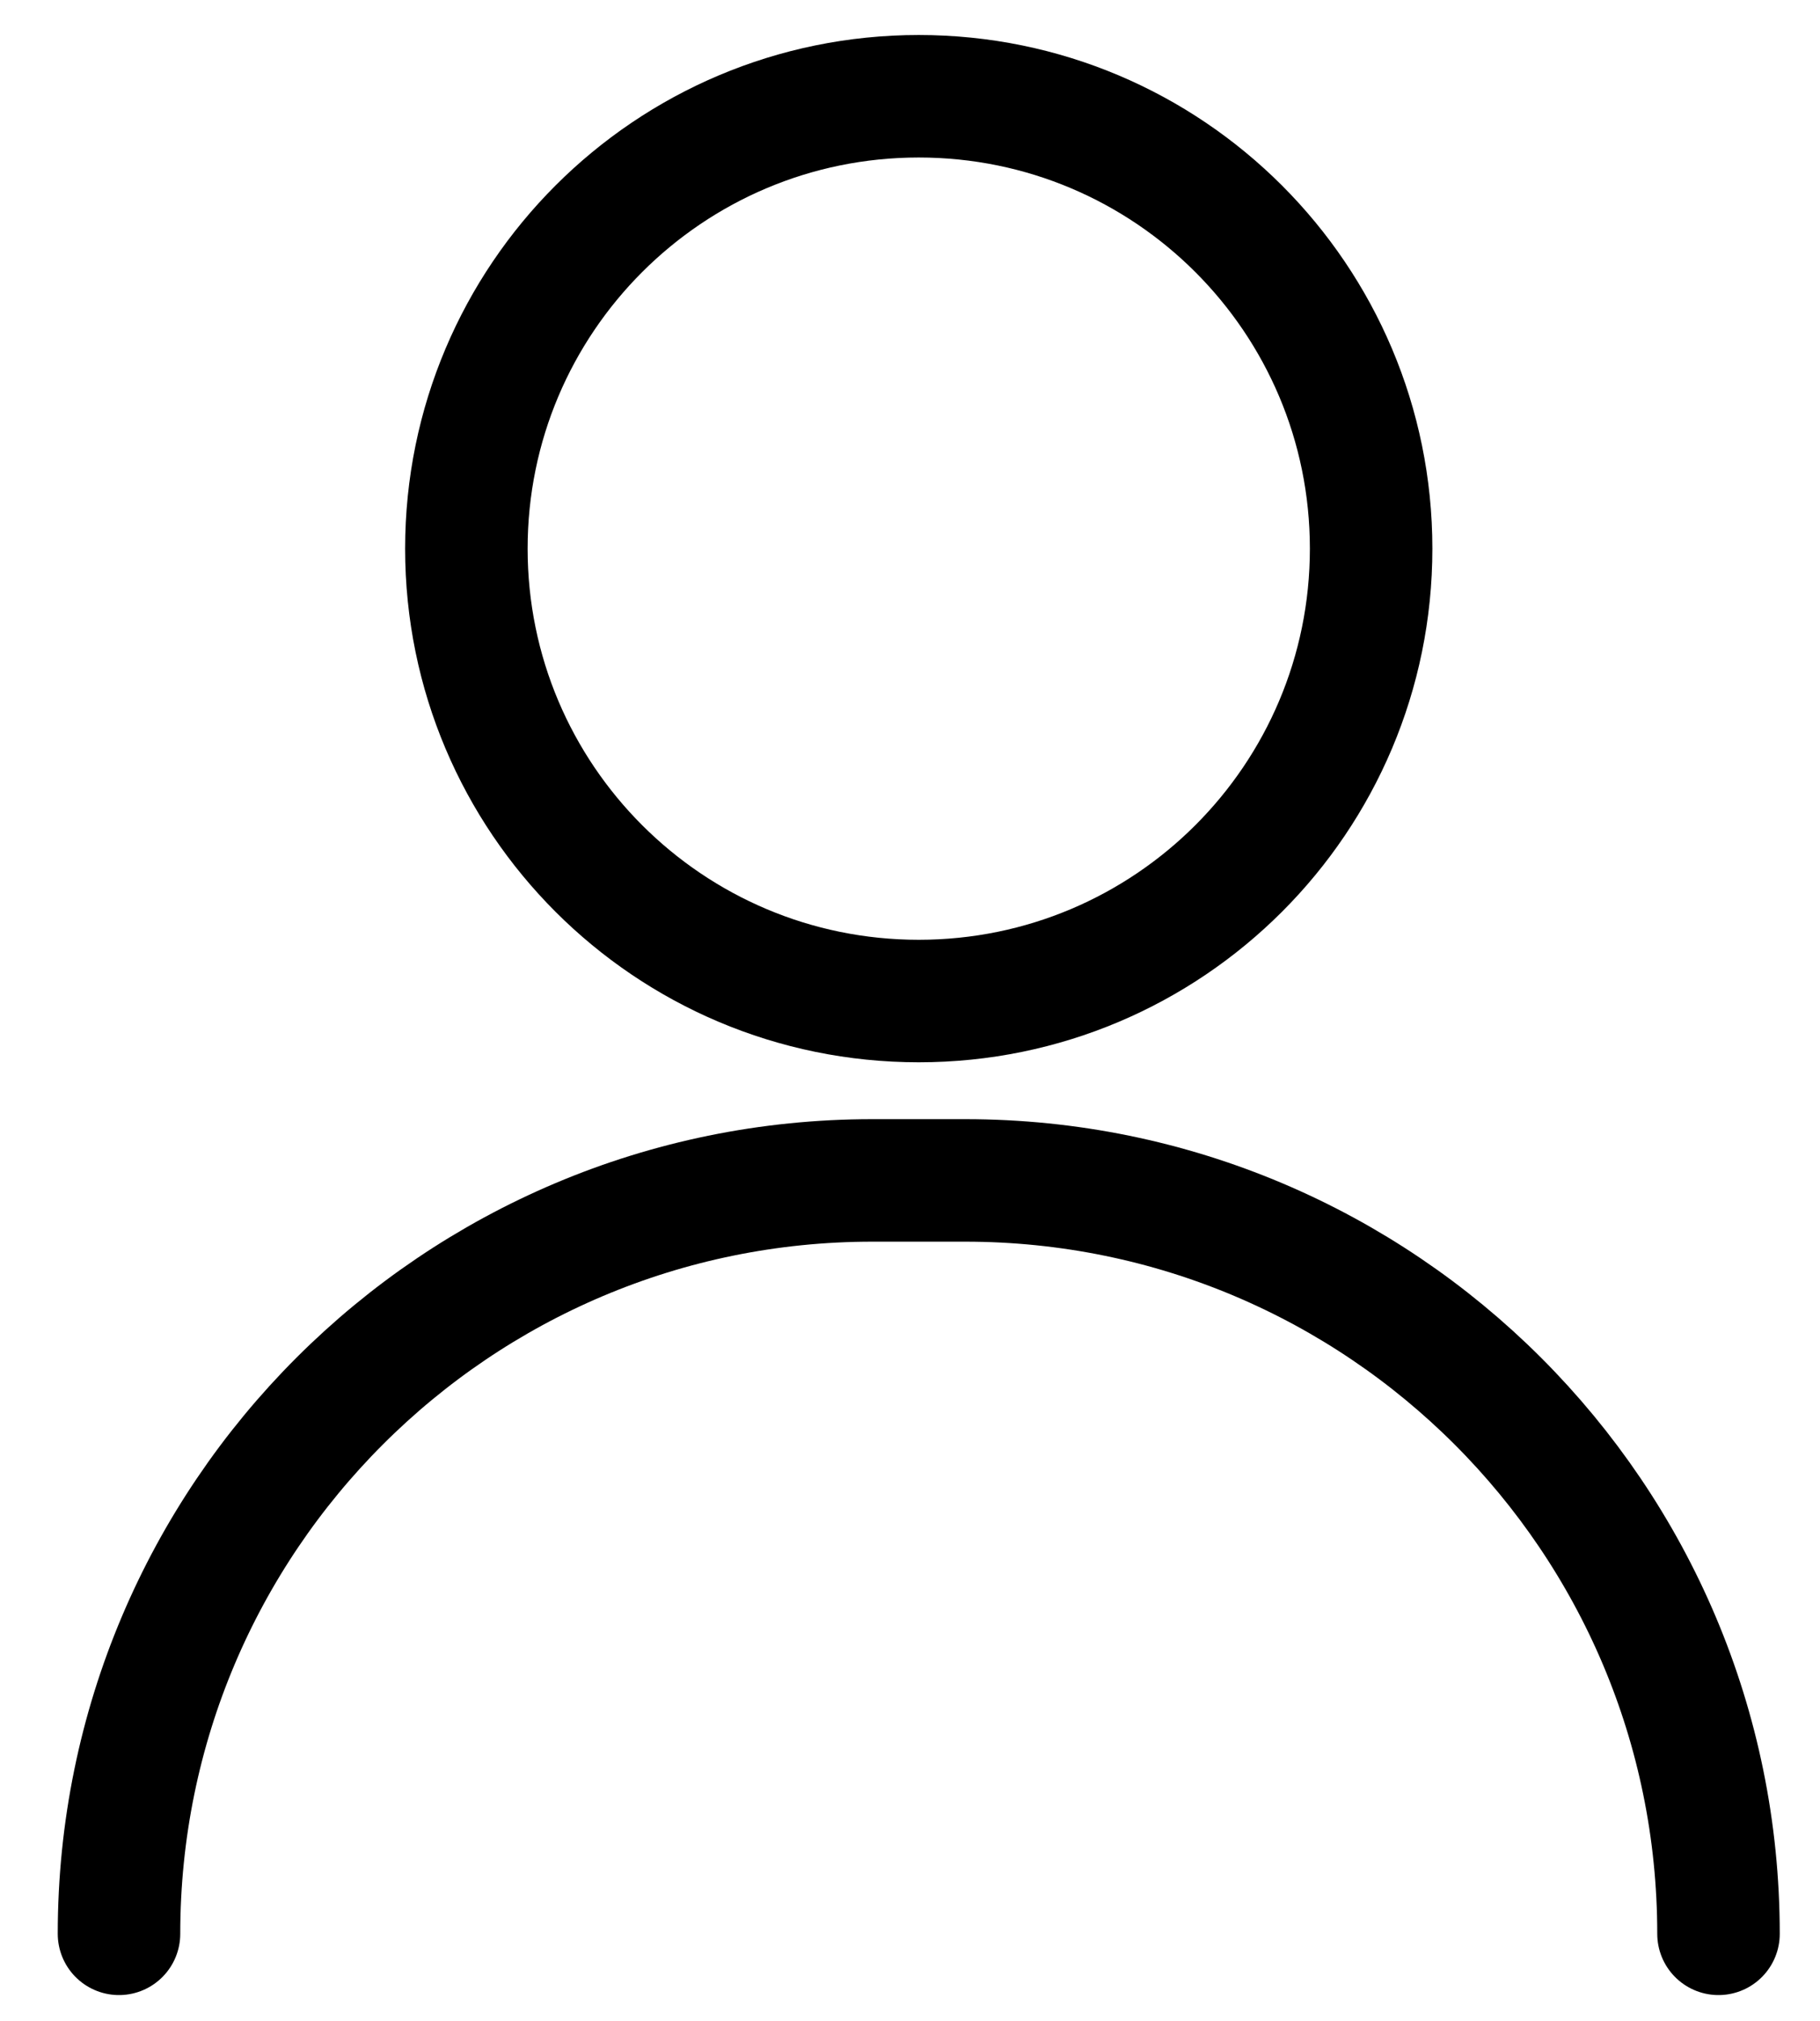 <svg width="416" height="462" viewBox="0 0 416 462" fill="none" xmlns="http://www.w3.org/2000/svg">
<path d="M27.2 442C27.2 346.9 104.3 269.8 199.4 269.8H220.6C315.7 269.8 392.8 346.9 392.8 442" stroke="black" stroke-width="28" stroke-miterlimit="10" stroke-linecap="round" stroke-linejoin="round"/>
<path d="M210 228.8C267.106 228.8 313.4 182.506 313.4 125.4C313.4 68.294 267.106 22 210 22C152.894 22 106.6 68.294 106.6 125.4C106.6 182.506 152.894 228.8 210 228.8Z" stroke="black" stroke-width="28" stroke-miterlimit="10" stroke-linecap="round" stroke-linejoin="round"/>
</svg>
